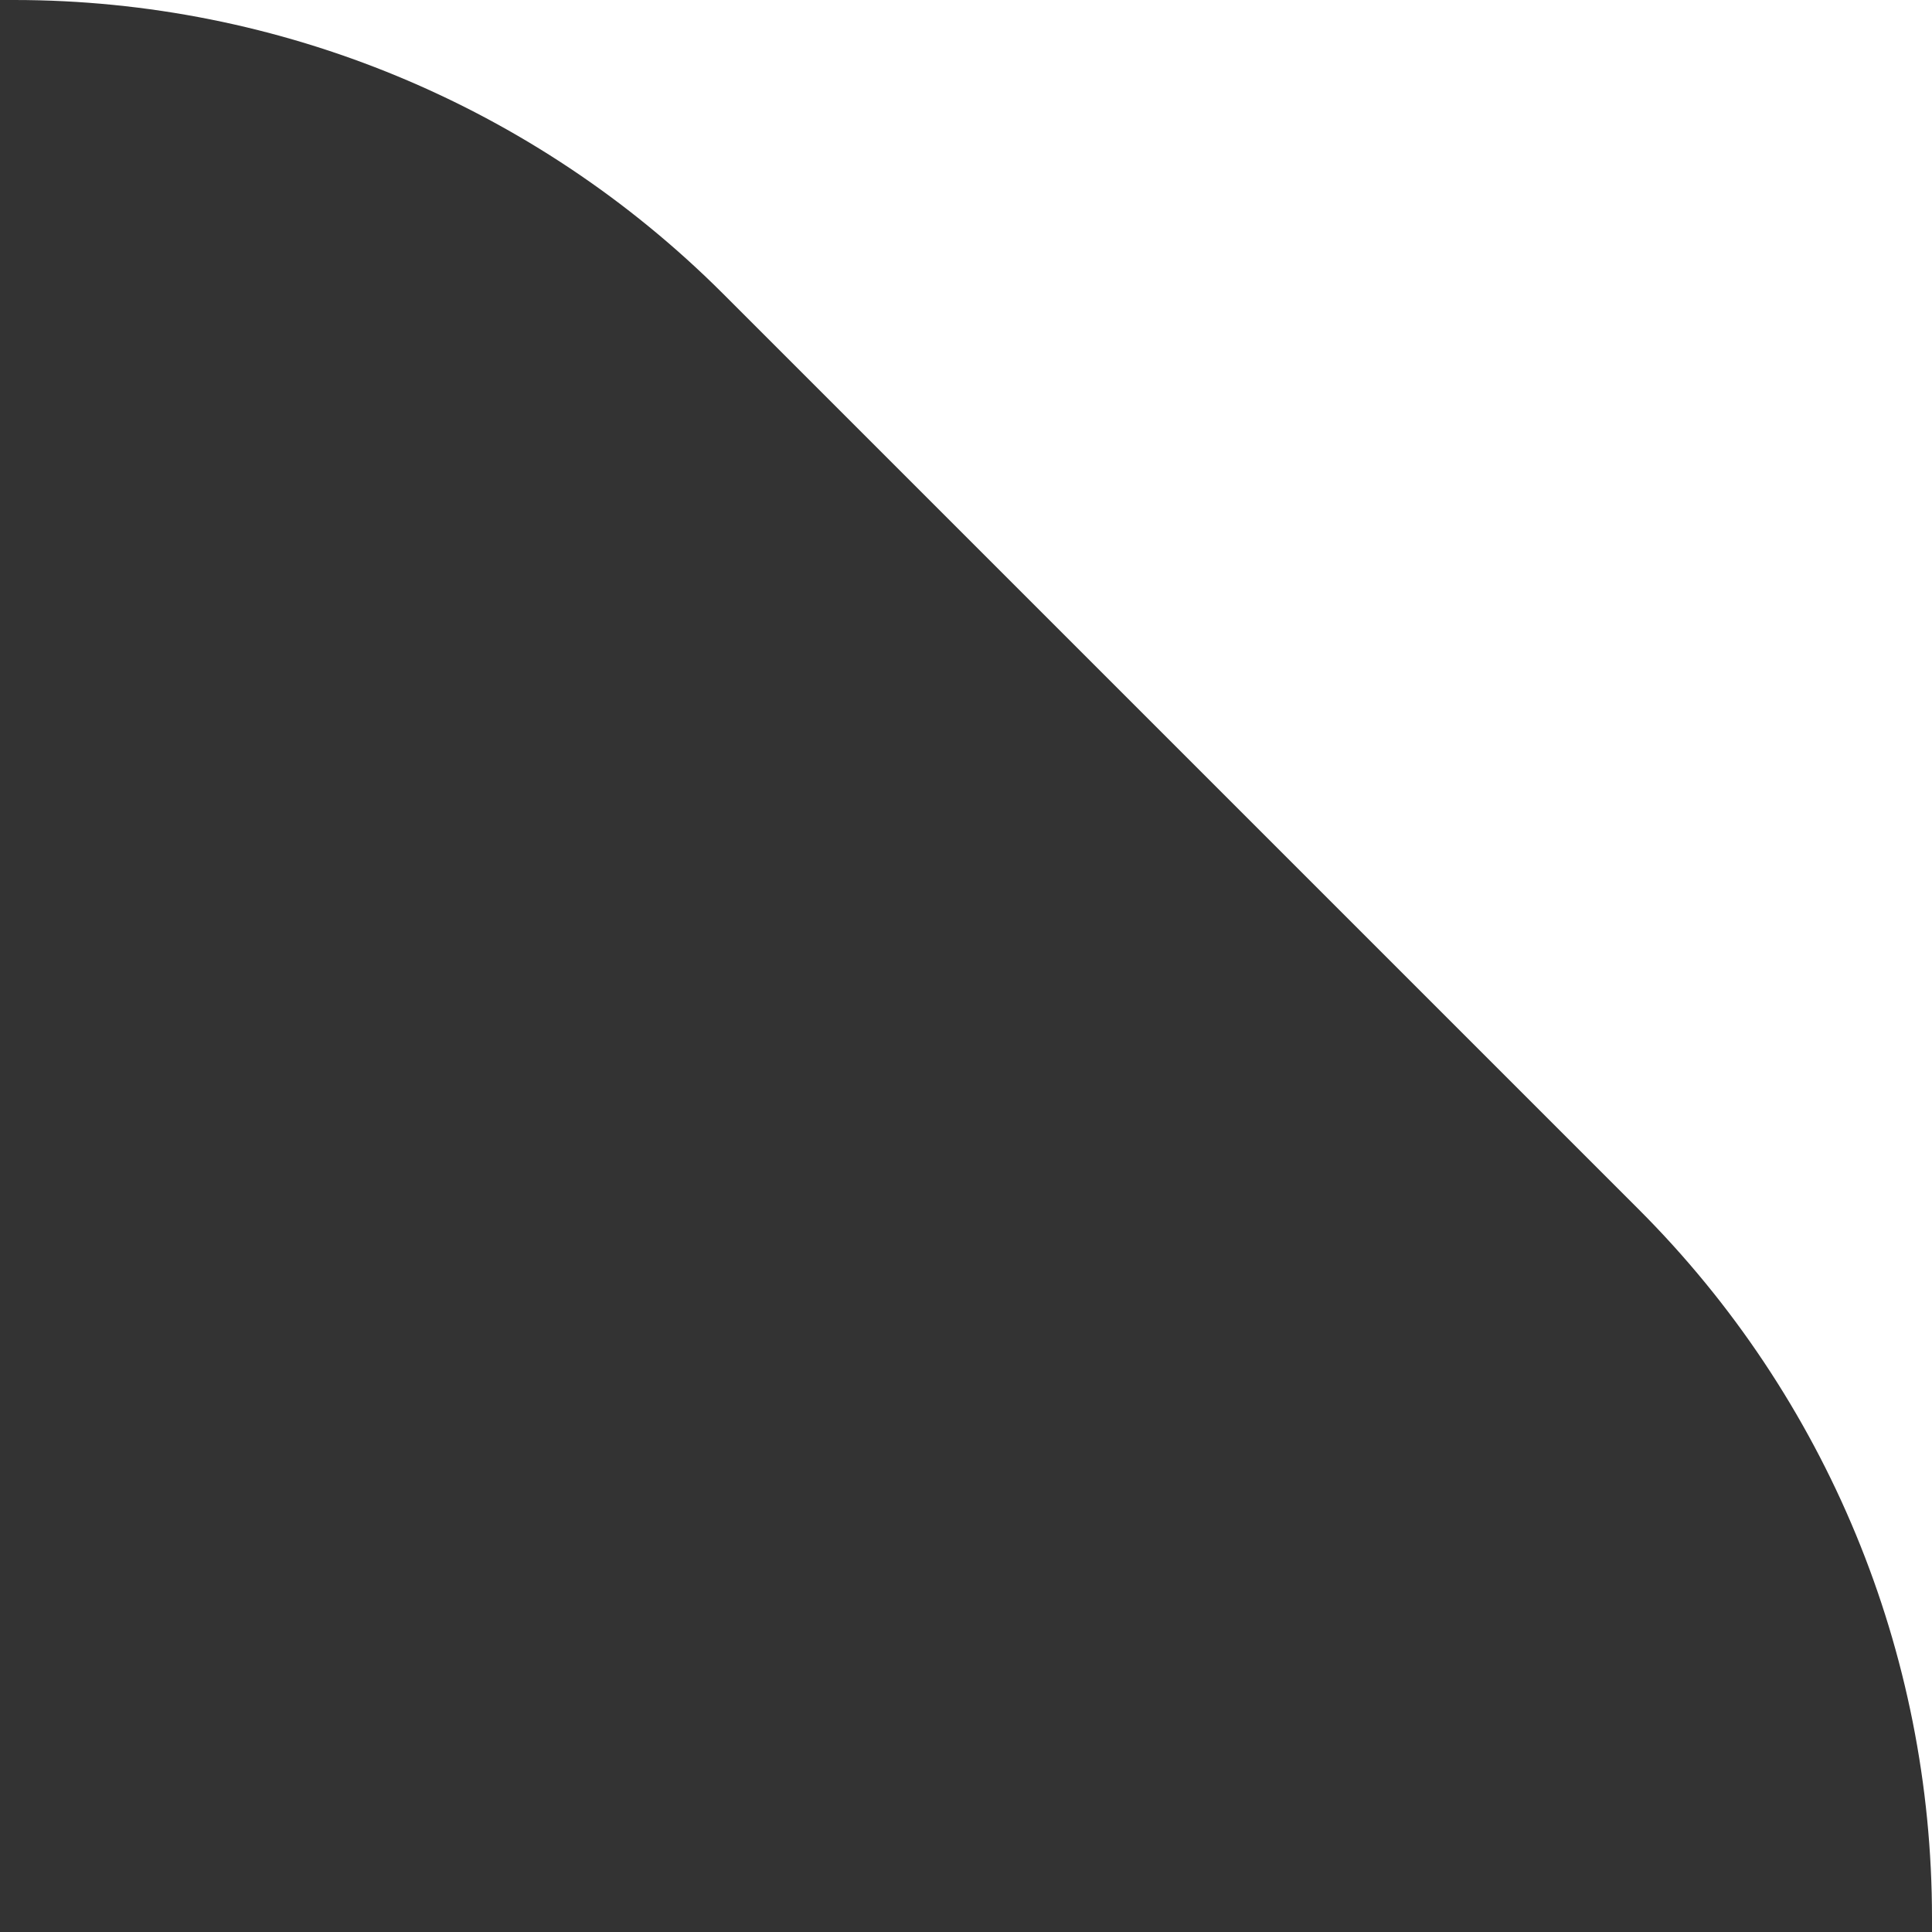 <?xml version="1.0" encoding="UTF-8"?><svg id="Layer_1" xmlns="http://www.w3.org/2000/svg" viewBox="0 0 45 45"><rect x="0" y="0" width="45" height="45" fill="#333333" stroke="none"/><defs><style>.cls-1{fill:#fff;}</style></defs><path class="cls-1" d="M.33,0c6.19,0,12.12,2.46,16.5,6.83l21.34,21.34c4.38,4.38,6.83,10.31,6.83,16.5V0H.33Z"/></svg>